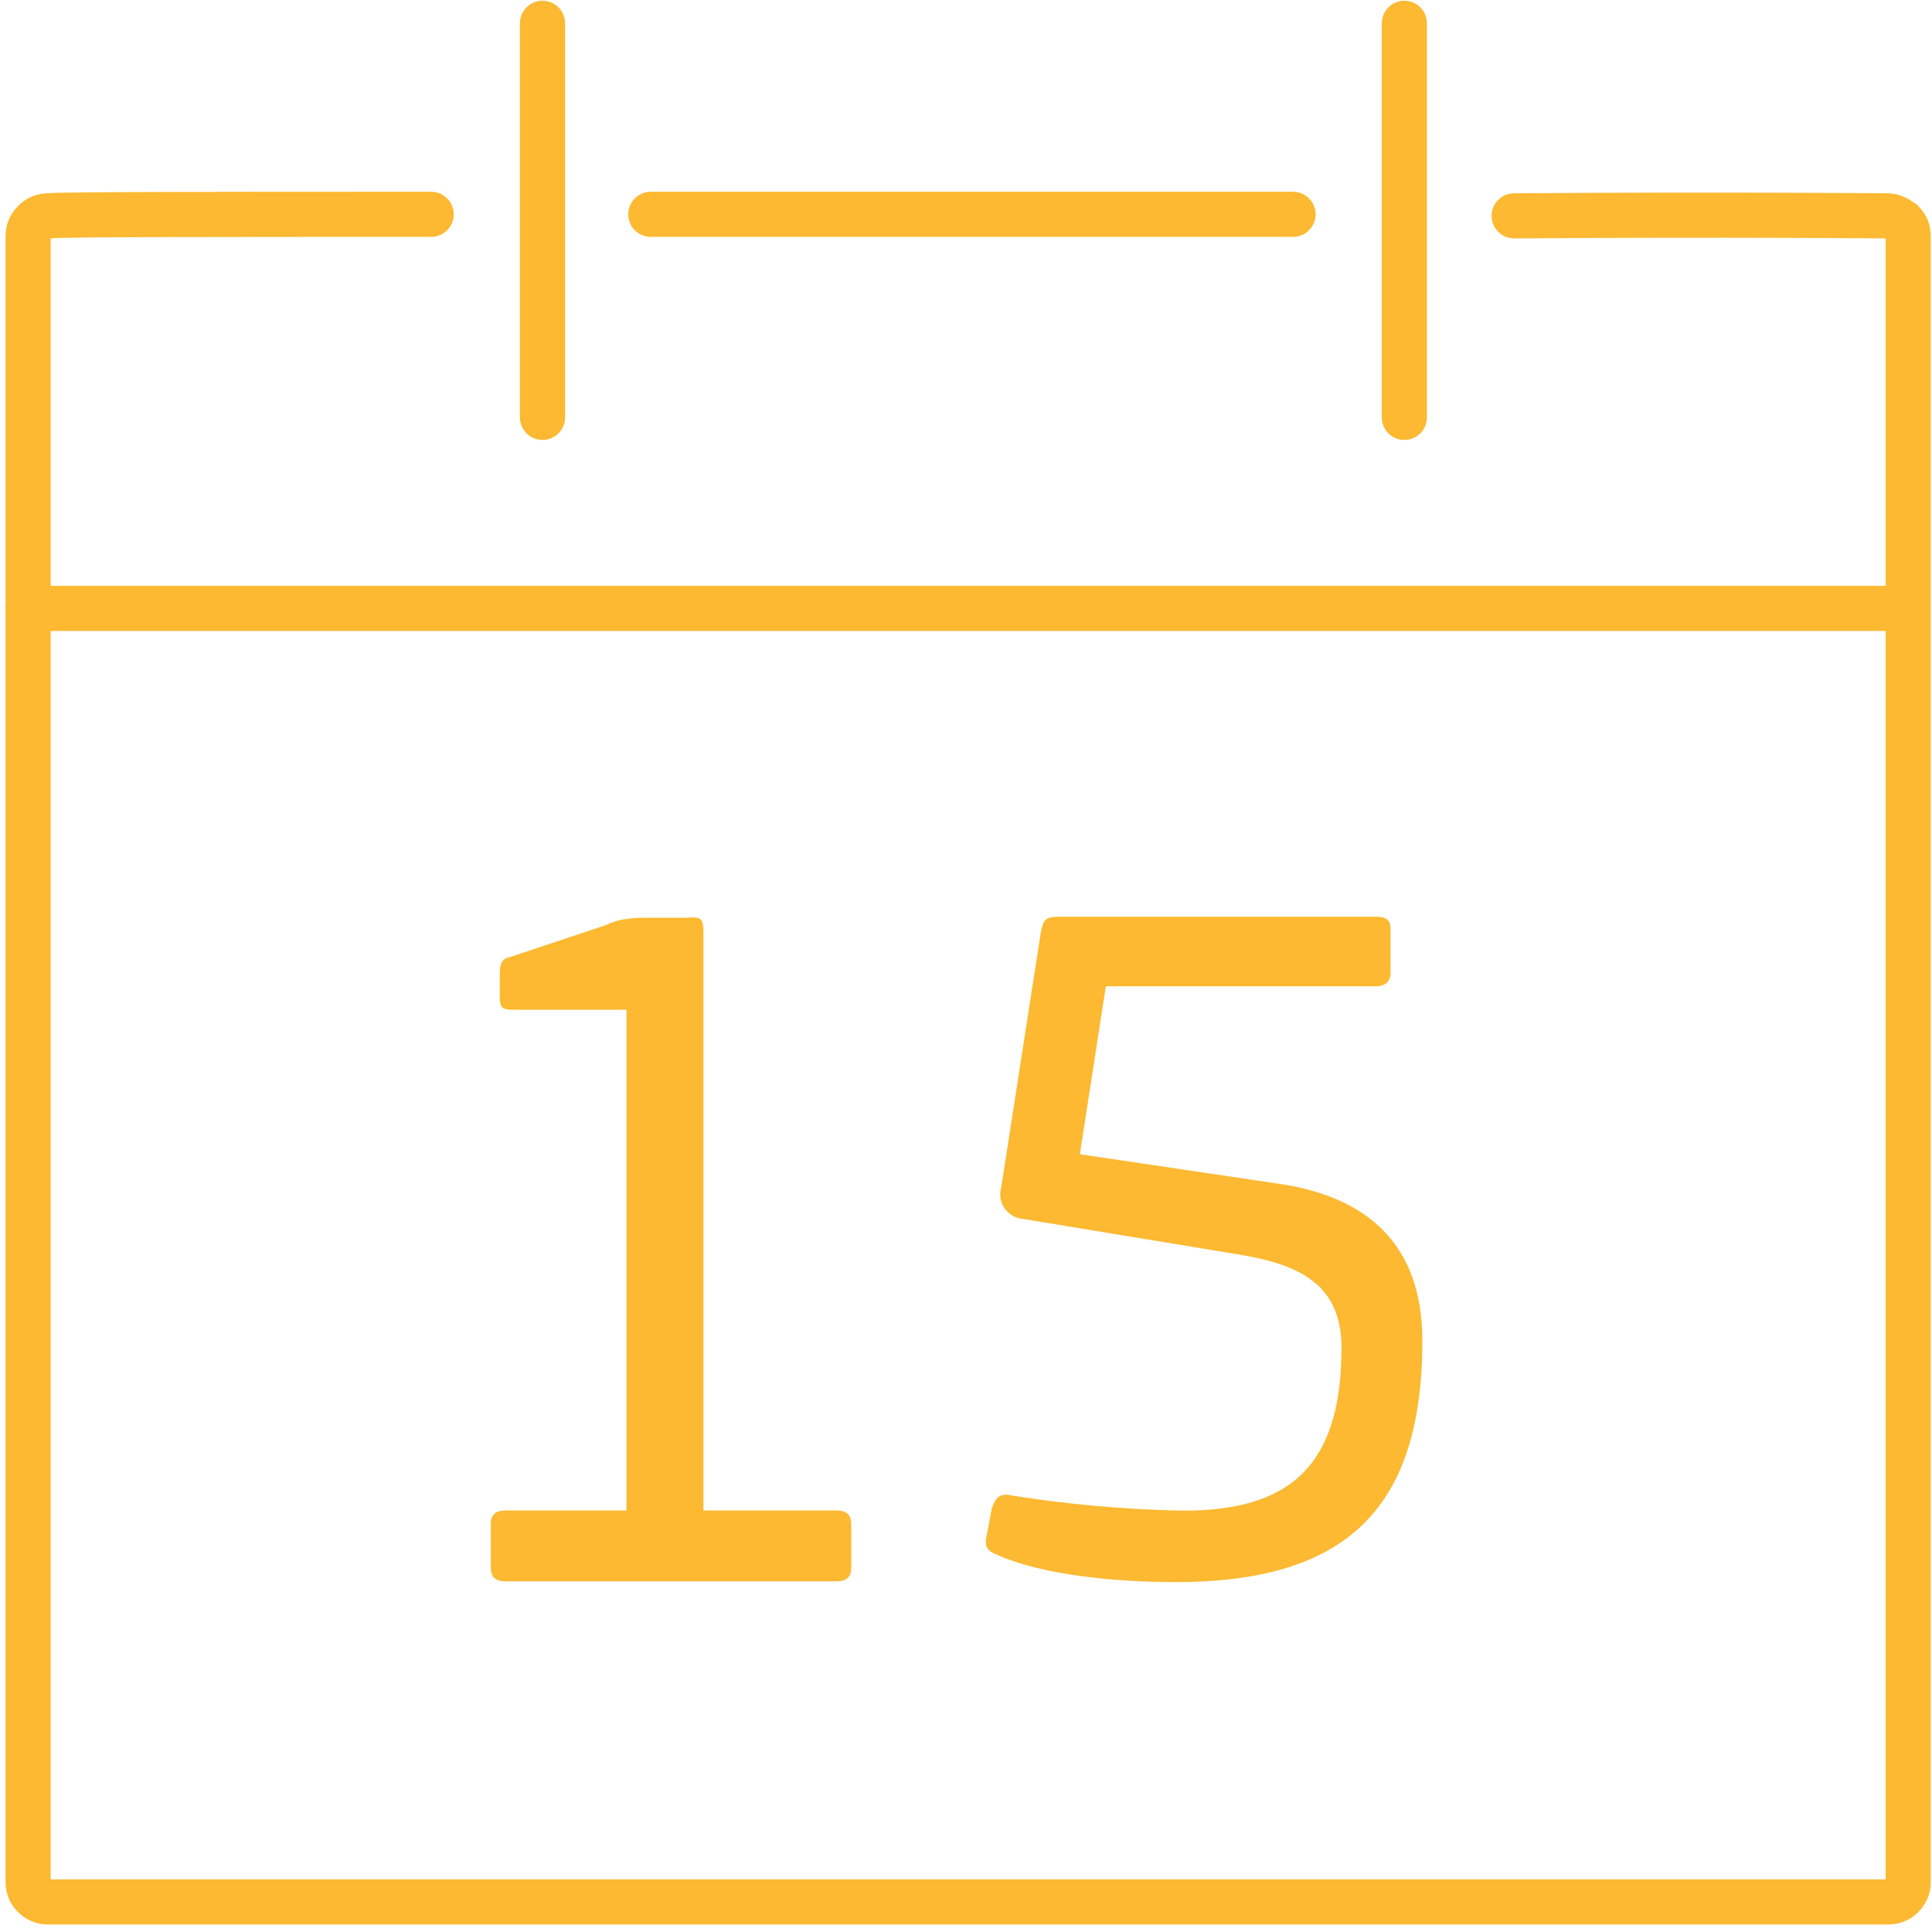 <svg xmlns="http://www.w3.org/2000/svg" xmlns:xlink="http://www.w3.org/1999/xlink" width="1080" zoomAndPan="magnify" viewBox="0 0 810 810" height="1080" preserveAspectRatio="xMidYMid meet" version="1.0"><defs><clipPath id="1f7f64d7a6"><path d="M 2.32 0 L 810 0 L 810 807.75 L 2.32 807.75 Z M 2.32 0 " clip-rule="nonzero"/></clipPath><clipPath id="655436d11c"><path d="M 2.32 0 L 810 0 L 810 523 L 2.32 523 Z M 2.32 0 " clip-rule="nonzero"/></clipPath><clipPath id="4645a82822"><path d="M 265.375 348.184 L 570.074 348.184 L 570.074 691.852 L 265.375 691.852 Z M 265.375 348.184 " clip-rule="nonzero"/></clipPath><clipPath id="89e4bf07c3"><path d="M 148.191 348.184 L 417.441 348.184 L 417.441 705.184 L 148.191 705.184 Z M 148.191 348.184 " clip-rule="nonzero"/></clipPath><clipPath id="8bb528057a"><path d="M 148.191 348.184 L 417.441 348.184 L 417.441 525 L 148.191 525 Z M 148.191 348.184 " clip-rule="nonzero"/></clipPath><clipPath id="f1367d2814"><path d="M 349.793 348.184 L 658.043 348.184 L 658.043 718.684 L 349.793 718.684 Z M 349.793 348.184 " clip-rule="nonzero"/></clipPath><clipPath id="9b8a9b1add"><path d="M 349.793 348.184 L 658.043 348.184 L 658.043 524 L 349.793 524 Z M 349.793 348.184 " clip-rule="nonzero"/></clipPath></defs><rect x="-81" width="972" fill="#ffffff" y="-81" height="972" fill-opacity="1"/><rect x="-81" width="972" fill="#ffffff" y="-81" height="972" fill-opacity="1"/><g clip-path="url(#1f7f64d7a6)"><path stroke-linecap="round" transform="matrix(6.306, 0, 0, 6.306, 2.321, 0.315)" fill="none" stroke-linejoin="miter" d="M 100.3 14.3 C 114.6 14.2 124.4 14.3 125.1 14.3 C 125.5 14.3 125.8 14.5 126.1 14.7 C 126.4 15 126.5 15.3 126.5 15.7 L 126.5 125.1 C 126.5 125.8 125.9 126.4 125.2 126.4 L 2.8 126.4 C 2.1 126.4 1.5 125.8 1.5 125.1 L 1.5 15.7 C 1.5 15.3 1.6 15 1.9 14.7 C 2.2 14.4 2.5 14.3 2.9 14.3 C 3.8 14.2 13.8 14.2 28.3 14.2 " stroke="#fcb931" stroke-width="3" stroke-opacity="1" stroke-miterlimit="10"/></g><path stroke-linecap="round" transform="matrix(6.306, 0, 0, 6.306, 2.321, 0.315)" fill="none" stroke-linejoin="miter" d="M 42.9 14.2 L 85.6 14.2 " stroke="#fcb931" stroke-width="3" stroke-opacity="1" stroke-miterlimit="10"/><g clip-path="url(#655436d11c)"><path stroke-linecap="round" transform="matrix(6.306, 0, 0, 6.306, 2.321, 0.315)" fill="none" stroke-linejoin="miter" d="M 1.5 40.4 C 15.7 40.4 112.1 40.4 126.3 40.4 " stroke="#fcb931" stroke-width="3" stroke-opacity="1" stroke-miterlimit="10"/></g><path stroke-linecap="round" transform="matrix(6.306, 0, 0, 6.306, 2.321, 0.315)" fill="none" stroke-linejoin="round" d="M 35.7 1.5 L 35.7 27.7 " stroke="#fcb931" stroke-width="3" stroke-opacity="1" stroke-miterlimit="4"/><path stroke-linecap="round" transform="matrix(6.306, 0, 0, 6.306, 2.321, 0.315)" fill="none" stroke-linejoin="round" d="M 93 1.5 L 93 27.7 " stroke="#fcb931" stroke-width="3" stroke-opacity="1" stroke-miterlimit="4"/><path fill="#fcb931" d="M 419.754 390.004 L 419.754 631.508 L 475.242 631.508 C 479.656 631.508 481.547 633.398 481.547 637.184 L 481.547 655.469 C 481.547 659.254 479.656 661.145 475.242 661.145 L 337.148 661.145 C 332.734 661.145 330.844 659.254 330.844 655.469 L 330.844 637.184 C 330.844 633.398 332.734 631.508 337.148 631.508 L 387.594 631.508 L 387.594 422.16 L 340.301 422.16 C 335.891 422.16 334.629 421.531 334.629 417.117 L 334.629 407.027 C 334.629 403.246 335.258 400.723 339.043 400.09 L 378.766 386.852 C 383.812 384.328 389.488 383.695 395.16 383.695 L 412.816 383.695 C 419.121 383.066 419.754 384.328 419.754 390.004 Z M 419.754 390.004 " fill-opacity="1" fill-rule="nonzero"/><g clip-path="url(#4645a82822)"><path fill="#ffffff" d="M 265.375 348.184 L 570.074 348.184 L 570.074 692.16 L 265.375 692.16 Z M 265.375 348.184 " fill-opacity="1" fill-rule="nonzero"/></g><g clip-path="url(#89e4bf07c3)"><path stroke-linecap="round" transform="matrix(6.323, 0, 0, 6.323, -123.679, 0.316)" fill="none" stroke-linejoin="miter" d="M 100.3 14.3 C 114.6 14.2 124.4 14.3 125.1 14.3 C 125.5 14.3 125.8 14.5 126.1 14.7 C 126.4 15 126.5 15.3 126.5 15.7 L 126.5 125.1 C 126.5 125.8 125.9 126.4 125.2 126.4 L 2.8 126.4 C 2.1 126.4 1.5 125.8 1.5 125.1 L 1.5 15.7 C 1.5 15.3 1.6 15 1.9 14.7 C 2.2 14.4 2.5 14.3 2.9 14.3 C 3.8 14.2 13.8 14.2 28.3 14.2 " stroke="#fcb931" stroke-width="3" stroke-opacity="1" stroke-miterlimit="10"/></g><g clip-path="url(#8bb528057a)"><path stroke-linecap="round" transform="matrix(6.323, 0, 0, 6.323, -123.679, 0.316)" fill="none" stroke-linejoin="miter" d="M 1.5 40.4 C 15.7 40.4 112.1 40.4 126.3 40.4 " stroke="#fcb931" stroke-width="3" stroke-opacity="1" stroke-miterlimit="10"/></g><path fill="#fcb931" d="M 294.914 391.09 L 294.914 633.266 L 350.559 633.266 C 354.984 633.266 356.883 635.164 356.883 638.957 L 356.883 657.297 C 356.883 661.09 354.984 662.984 350.559 662.984 L 212.082 662.984 C 207.656 662.984 205.758 661.09 205.758 657.297 L 205.758 638.957 C 205.758 635.164 207.656 633.266 212.082 633.266 L 262.668 633.266 L 262.668 423.336 L 215.242 423.336 C 210.816 423.336 209.551 422.703 209.551 418.277 L 209.551 408.16 C 209.551 404.367 210.184 401.84 213.98 401.207 L 253.816 387.926 C 258.875 385.398 264.562 384.766 270.254 384.766 L 287.961 384.766 C 294.281 384.133 294.914 385.398 294.914 391.09 Z M 294.914 391.09 " fill-opacity="1" fill-rule="nonzero"/><g clip-path="url(#f1367d2814)"><path stroke-linecap="round" transform="matrix(6.326, 0, 0, 6.326, 100.657, 0.19)" fill="none" stroke-linejoin="miter" d="M 100.32 14.29 C 114.63 14.24 124.41 14.29 125.16 14.29 C 125.345 14.298 125.522 14.337 125.694 14.405 C 125.865 14.474 126.021 14.569 126.16 14.69 C 126.291 14.823 126.391 14.976 126.459 15.149 C 126.526 15.324 126.557 15.504 126.55 15.69 L 126.55 125.14 C 126.55 125.228 126.541 125.316 126.525 125.402 C 126.507 125.489 126.482 125.573 126.448 125.654 C 126.415 125.736 126.373 125.814 126.325 125.887 C 126.276 125.961 126.22 126.028 126.158 126.091 C 126.096 126.154 126.028 126.209 125.955 126.259 C 125.882 126.308 125.805 126.35 125.724 126.384 C 125.642 126.419 125.558 126.445 125.472 126.463 C 125.385 126.48 125.298 126.489 125.21 126.49 L 2.84 126.49 C 2.752 126.489 2.665 126.48 2.578 126.463 C 2.492 126.445 2.408 126.419 2.327 126.384 C 2.245 126.35 2.168 126.308 2.095 126.259 C 2.022 126.209 1.954 126.154 1.892 126.091 C 1.83 126.028 1.774 125.961 1.725 125.887 C 1.676 125.814 1.636 125.736 1.602 125.654 C 1.568 125.573 1.543 125.489 1.526 125.402 C 1.508 125.316 1.5 125.228 1.5 125.14 L 1.5 15.68 C 1.493 15.493 1.523 15.314 1.591 15.139 C 1.659 14.966 1.759 14.813 1.89 14.68 C 2.027 14.555 2.181 14.457 2.353 14.389 C 2.526 14.319 2.705 14.284 2.89 14.28 C 3.81 14.19 13.78 14.17 28.32 14.21 " stroke="#fcb931" stroke-width="3" stroke-opacity="1" stroke-miterlimit="10"/></g><g clip-path="url(#9b8a9b1add)"><path stroke-linecap="round" transform="matrix(6.326, 0, 0, 6.326, 100.657, 0.19)" fill="none" stroke-linejoin="miter" d="M 1.5 40.36 C 15.72 40.36 112.12 40.36 126.34 40.36 " stroke="#fcb931" stroke-width="3" stroke-opacity="1" stroke-miterlimit="10"/></g><path fill="#fcb931" d="M 562.43 564.945 C 562.43 538.188 544.148 530.152 520.238 526.105 L 428.957 511.051 C 428.57 511.02 428.188 510.973 427.809 510.898 C 427.426 510.828 427.051 510.738 426.68 510.621 C 426.309 510.508 425.945 510.375 425.59 510.223 C 425.234 510.066 424.891 509.895 424.555 509.703 C 424.219 509.508 423.895 509.297 423.582 509.066 C 423.27 508.84 422.969 508.594 422.684 508.332 C 422.398 508.066 422.129 507.789 421.875 507.496 C 421.621 507.203 421.387 506.898 421.168 506.578 C 420.949 506.258 420.746 505.93 420.562 505.586 C 420.383 505.246 420.219 504.895 420.074 504.535 C 419.934 504.176 419.809 503.809 419.707 503.434 C 419.605 503.059 419.527 502.68 419.465 502.297 C 419.406 501.914 419.367 501.531 419.352 501.145 C 419.336 500.754 419.34 500.367 419.367 499.98 C 419.395 499.594 419.441 499.211 419.512 498.832 C 419.582 498.449 419.676 498.074 419.785 497.703 L 436.484 390.168 C 437.562 385.422 438.574 384.348 444.012 384.348 L 577.547 384.348 C 581.176 384.348 582.988 386.012 582.988 389.344 L 582.988 407.688 C 582.988 411.566 580.879 413.508 576.664 413.508 L 463.621 413.508 L 452.742 483.914 L 537.887 496.562 C 572.805 502.129 596.336 521.359 596.336 562.098 C 596.336 633.578 563.316 663.309 492.785 663.309 C 467.48 663.309 437.055 660.273 418.457 652.047 C 413.777 650.215 412.449 648.508 413.84 642.875 L 415.926 631.996 C 417.32 628.582 418.586 625.672 424.277 627 C 447.645 630.715 471.152 632.824 494.809 633.324 C 542.125 633.832 562.43 613.273 562.43 564.945 Z M 562.43 564.945 " fill-opacity="1" fill-rule="nonzero"/></svg>